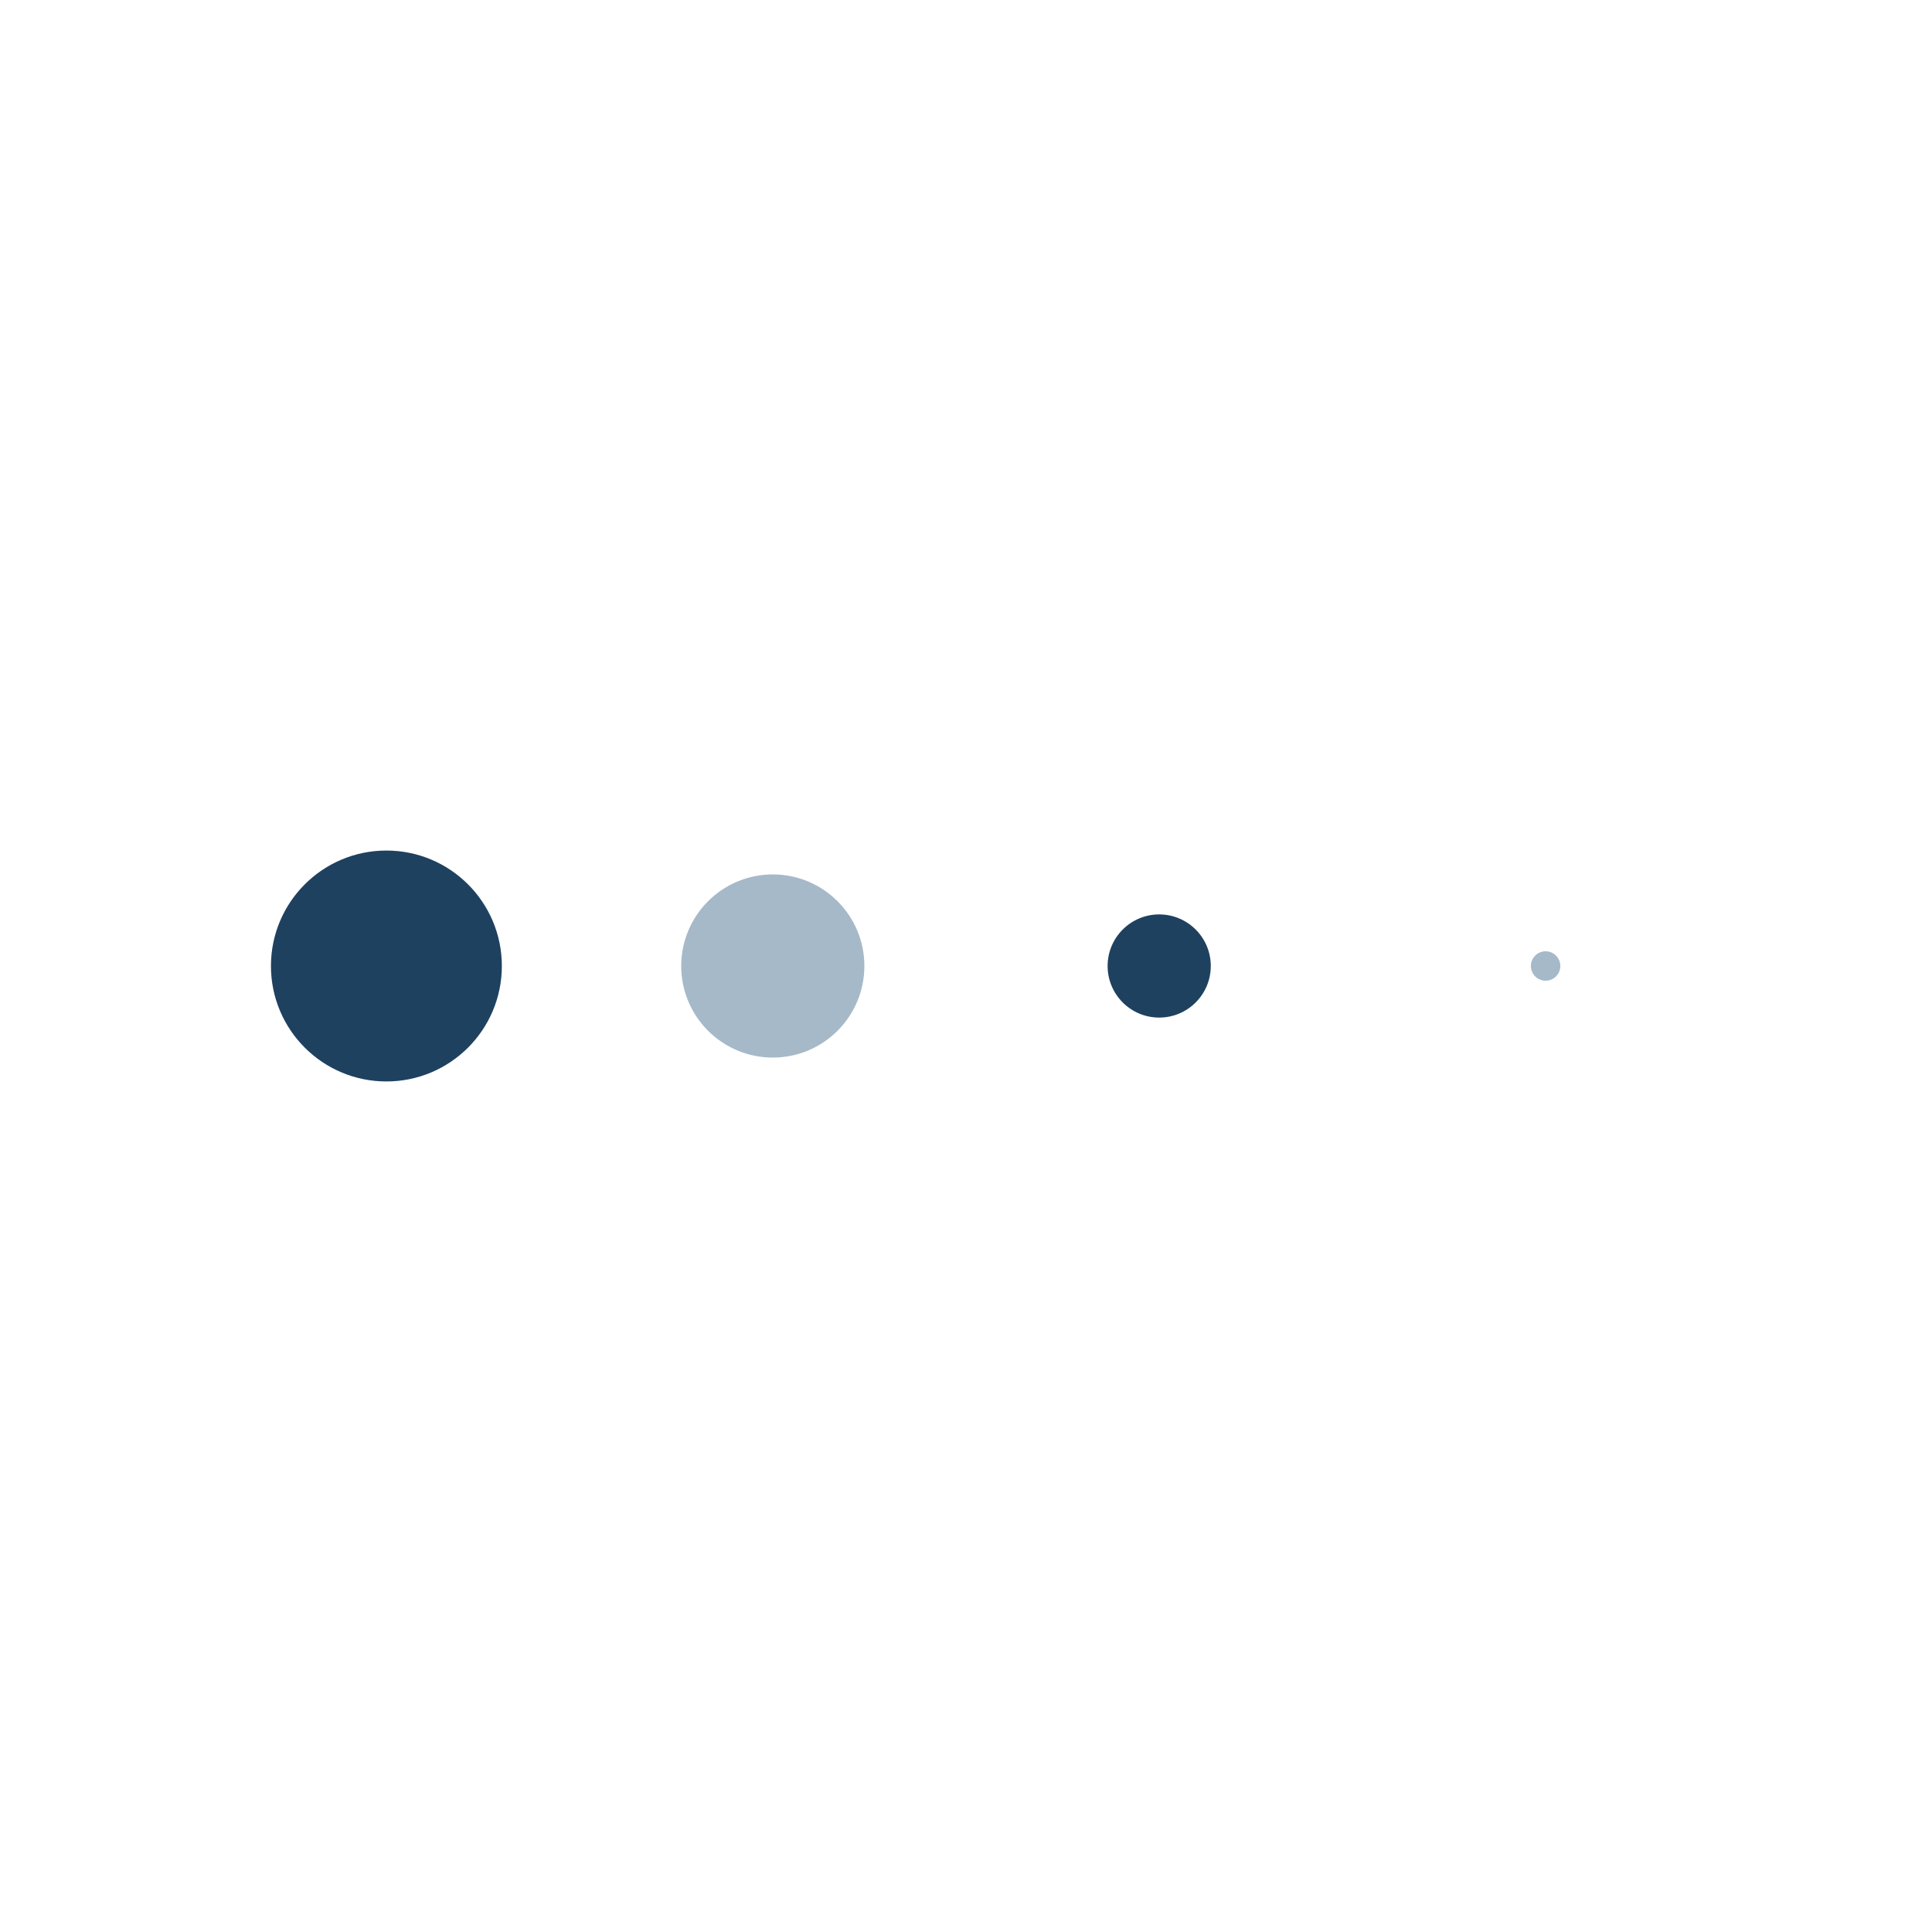 <svg xmlns="http://www.w3.org/2000/svg" xmlns:xlink="http://www.w3.org/1999/xlink" class="lds-message" width="200px" height="200px" viewBox="0 0 100 100" preserveAspectRatio="xMidYMid" style="background: none;"><g transform="translate(20 50)">
<circle cx="0" cy="0" r="6" fill="#1f4160" transform="scale(0.996 0.996)">
  <animateTransform attributeName="transform" type="scale" begin="-0.45s" calcMode="spline" keySplines="0.3 0 0.7 1;0.3 0 0.7 1" values="0;1;0" keyTimes="0;0.5;1" dur="1.2s" repeatCount="indefinite"/>
</circle>
</g><g transform="translate(40 50)">
<circle cx="0" cy="0" r="6" fill="#a6b9c9" transform="scale(0.79 0.79)">
  <animateTransform attributeName="transform" type="scale" begin="-0.3s" calcMode="spline" keySplines="0.3 0 0.7 1;0.3 0 0.7 1" values="0;1;0" keyTimes="0;0.5;1" dur="1.2s" repeatCount="indefinite"/>
</circle>
</g><g transform="translate(60 50)">
<circle cx="0" cy="0" r="6" fill="#1f4160" transform="scale(0.445 0.445)">
  <animateTransform attributeName="transform" type="scale" begin="-0.15s" calcMode="spline" keySplines="0.3 0 0.7 1;0.3 0 0.7 1" values="0;1;0" keyTimes="0;0.5;1" dur="1.2s" repeatCount="indefinite"/>
</circle>
</g><g transform="translate(80 50)">
<circle cx="0" cy="0" r="6" fill="#a6b9c9" transform="scale(0.127 0.127)">
  <animateTransform attributeName="transform" type="scale" begin="0s" calcMode="spline" keySplines="0.3 0 0.7 1;0.3 0 0.7 1" values="0;1;0" keyTimes="0;0.5;1" dur="1.2s" repeatCount="indefinite"/>
</circle>
</g></svg>
